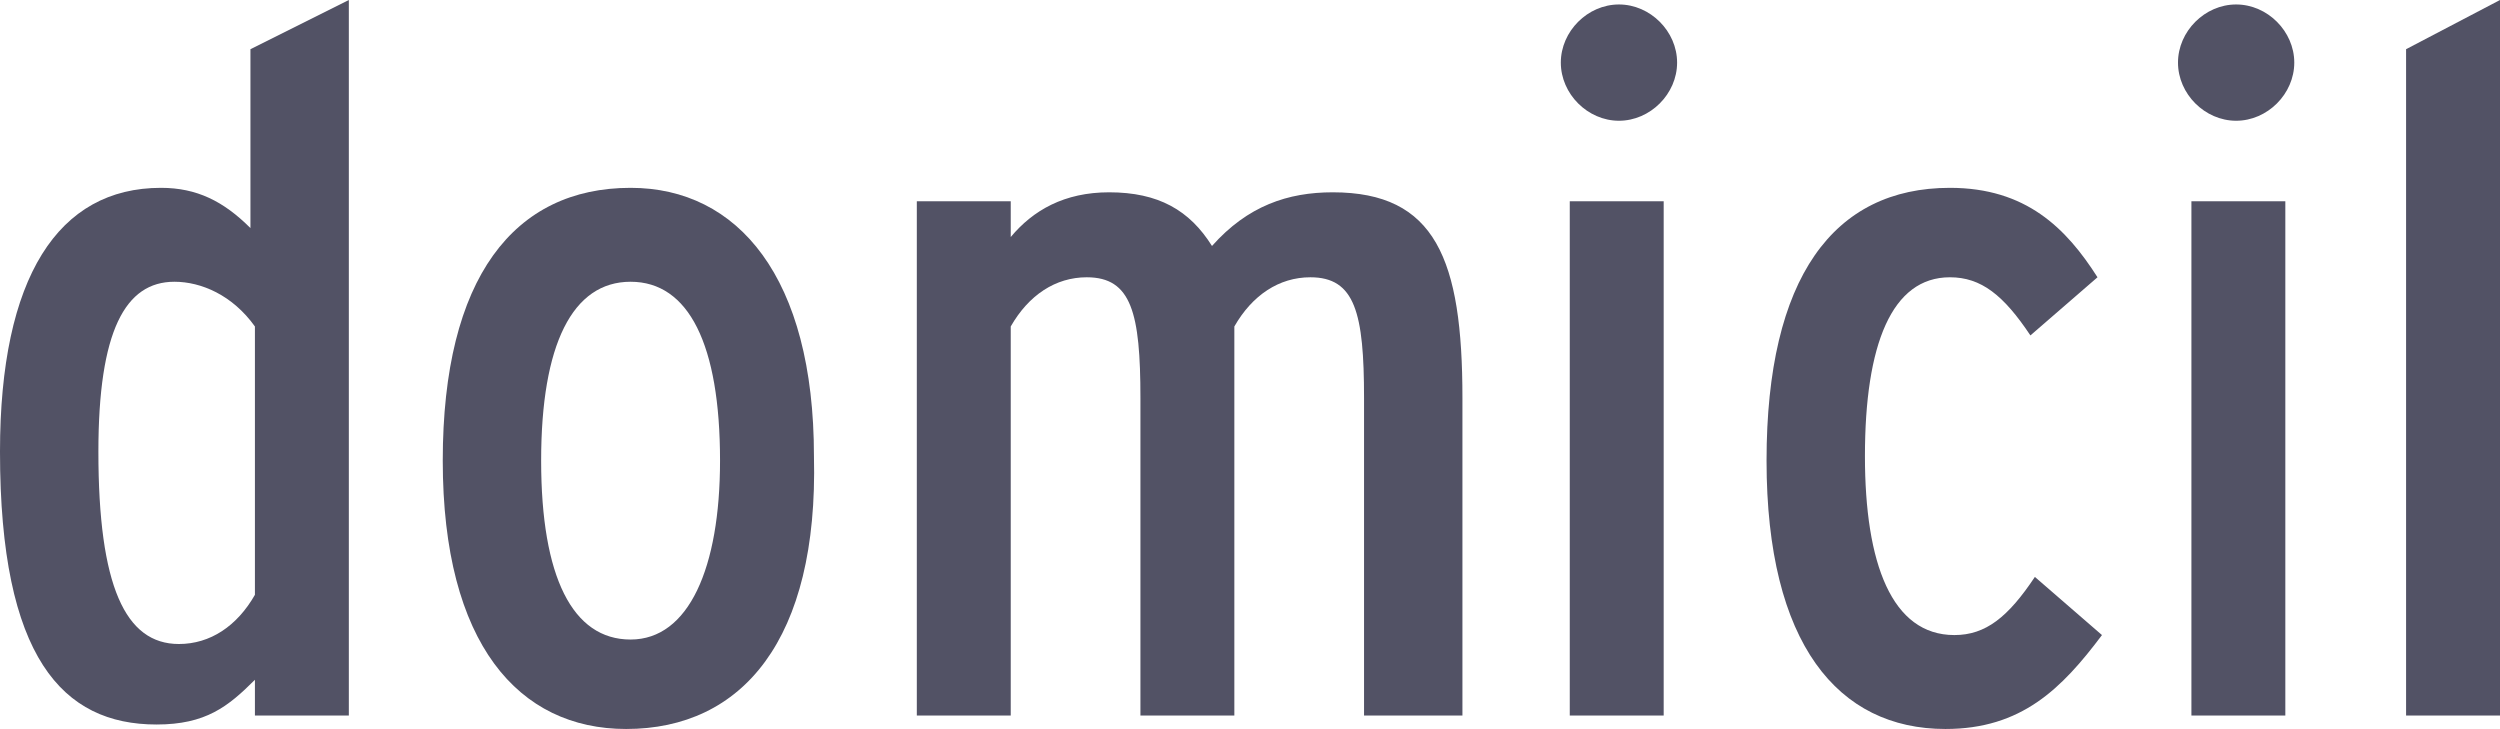 <?xml version="1.0" encoding="utf-8"?>
<!-- Generator: Adobe Illustrator 23.0.1, SVG Export Plug-In . SVG Version: 6.00 Build 0)  -->
<svg version="1.1" id="Ebene_1" xmlns="http://www.w3.org/2000/svg" xmlns:xlink="http://www.w3.org/1999/xlink" x="0px" y="0px"
	 viewBox="0 0 55.9 16.3" style="enable-background:new 0 0 55.9 16.3;" xml:space="preserve">
<style type="text/css">
	.st0{fill:#525265;}
</style>
<g>
	<path class="st0" d="M5.7,16v-0.8c-0.6,0.6-1.1,1-2.2,1c-2.1,0-3.5-1.5-3.5-6.1c0-3.9,1.3-5.9,3.6-5.9c0.8,0,1.4,0.3,2,0.9v-4
		L7.8,0v16H5.7z M5.7,7.3c-0.5-0.7-1.2-1-1.8-1c-1.1,0-1.7,1.1-1.7,3.8c0,3,0.6,4.3,1.8,4.3c0.7,0,1.3-0.4,1.7-1.1V7.3z"/>
	<path class="st0" d="M14,16.3c-2.4,0-4.1-1.9-4.1-6s1.6-6.1,4.2-6.1c2.4,0,4.1,2,4.1,6C18.3,14.3,16.6,16.3,14,16.3z M14.1,6.3
		c-1.3,0-2,1.4-2,4s0.7,4,2,4s2-1.6,2-4C16.1,7.7,15.4,6.3,14.1,6.3z"/>
	<path class="st0" d="M30.5,16V8.9c0-1.9-0.2-2.7-1.2-2.7c-0.7,0-1.3,0.4-1.7,1.1V16h-2.1V8.9c0-1.9-0.2-2.7-1.2-2.7
		c-0.7,0-1.3,0.4-1.7,1.1V16h-2.1V4.5h2.1v0.8c0.5-0.6,1.2-1,2.2-1c1.1,0,1.8,0.4,2.3,1.2c0.8-0.9,1.7-1.2,2.7-1.2
		c2.3,0,2.9,1.5,2.9,4.6V16H30.5z"/>
	<path class="st0" d="M36.2,2.7c-0.7,0-1.3-0.6-1.3-1.3s0.6-1.3,1.3-1.3s1.3,0.6,1.3,1.3C37.5,2.1,36.9,2.7,36.2,2.7z M35.1,16V4.5
		h2.1V16H35.1z"/>
	<path class="st0" d="M43.5,16.3c-2.4,0-4-1.9-4-6s1.5-6.1,4.1-6.1c1.7,0,2.6,0.9,3.3,2l-1.5,1.3c-0.6-0.9-1.1-1.3-1.8-1.3
		c-1.3,0-1.9,1.5-1.9,4c0,2.4,0.6,4,2,4c0.7,0,1.2-0.4,1.8-1.3l1.5,1.3C46.1,15.4,45.2,16.3,43.5,16.3z"/>
	<path class="st0" d="M50,2.7c-0.7,0-1.3-0.6-1.3-1.3s0.6-1.3,1.3-1.3s1.3,0.6,1.3,1.3S50.7,2.7,50,2.7z M49,16V4.5h2.1V16H49z"/>
	<path class="st0" d="M53.8,16V1.1L55.9,0v16H53.8z"/>
</g>
<head  xmlns=""></head>
</svg>
